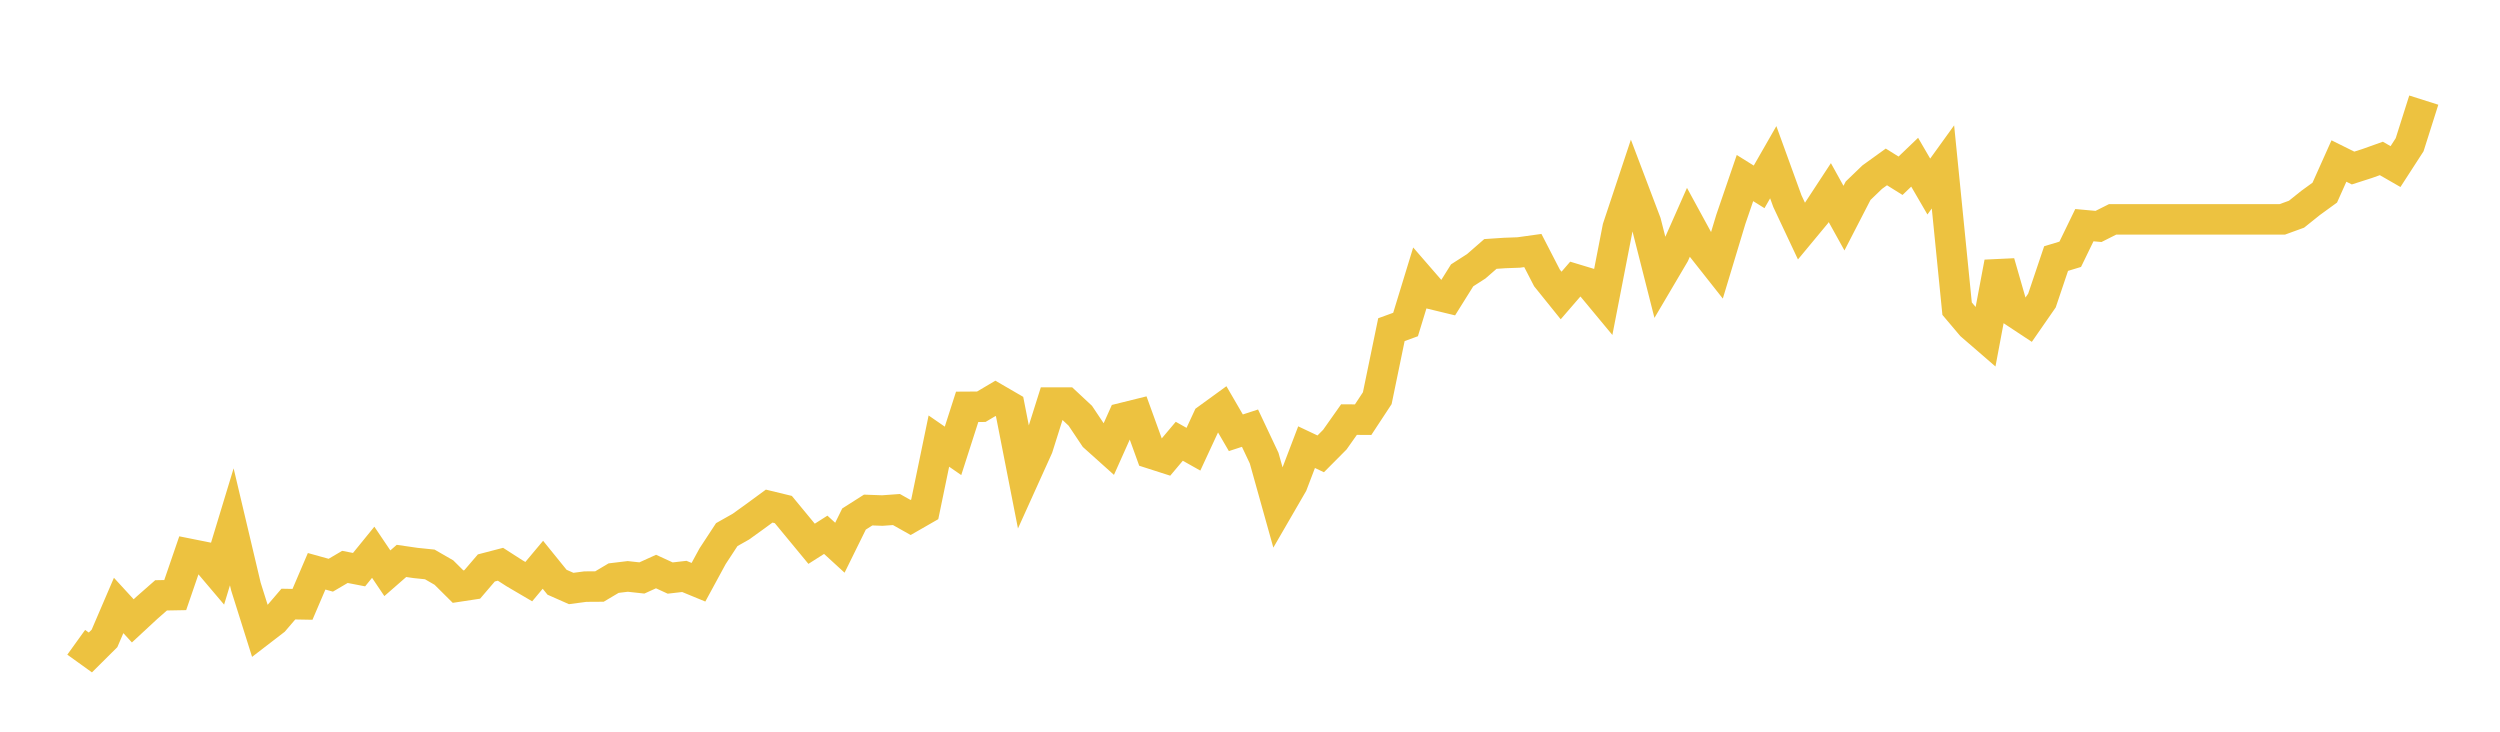 <svg width="164" height="48" xmlns="http://www.w3.org/2000/svg" xmlns:xlink="http://www.w3.org/1999/xlink"><path fill="none" stroke="rgb(237,194,64)" stroke-width="2" d="M5,42.134L5.928,42.802L6.855,41.881L7.783,39.718L8.711,40.729L9.639,39.869L10.566,39.055L11.494,39.038L12.422,36.335L13.349,36.521L14.277,37.616L15.205,34.56L16.133,38.482L17.06,41.426L17.988,40.712L18.916,39.628L19.843,39.645L20.771,37.476L21.699,37.734L22.627,37.189L23.554,37.369L24.482,36.228L25.41,37.605L26.337,36.796L27.265,36.931L28.193,37.026L29.12,37.56L30.048,38.482L30.976,38.341L31.904,37.257L32.831,37.015L33.759,37.611L34.687,38.156L35.614,37.049L36.542,38.195L37.47,38.605L38.398,38.482L39.325,38.476L40.253,37.925L41.181,37.813L42.108,37.914L43.036,37.493L43.964,37.92L44.892,37.813L45.819,38.195L46.747,36.487L47.675,35.071L48.602,34.548L49.53,33.88L50.458,33.2L51.386,33.425L52.313,34.548L53.241,35.672L54.169,35.082L55.096,35.931L56.024,34.048L56.952,33.458L57.88,33.492L58.807,33.425L59.735,33.947L60.663,33.414L61.59,28.935L62.518,29.576L63.446,26.688L64.373,26.682L65.301,26.132L66.229,26.671L67.157,31.402L68.084,29.351L69.012,26.407L69.94,26.407L70.867,27.272L71.795,28.66L72.723,29.492L73.651,27.418L74.578,27.188L75.506,29.75L76.434,30.048L77.361,28.947L78.289,29.469L79.217,27.469L80.145,26.795L81.072,28.39L82,28.087L82.928,30.054L83.855,33.369L84.783,31.767L85.711,29.334L86.639,29.773L87.566,28.84L88.494,27.525L89.422,27.531L90.349,26.121L91.277,21.626L92.205,21.288L93.133,18.254L94.06,19.322L94.988,19.547L95.916,18.063L96.843,17.468L97.771,16.659L98.699,16.597L99.627,16.563L100.554,16.434L101.482,18.232L102.41,19.384L103.337,18.311L104.265,18.592L105.193,19.71L106.12,14.939L107.048,12.147L107.976,14.597L108.904,18.254L109.831,16.681L110.759,14.585L111.687,16.288L112.614,17.462L113.542,14.389L114.47,11.681L115.398,12.259L116.325,10.641L117.253,13.198L118.181,15.17L119.108,14.052L120.036,12.636L120.964,14.31L121.892,12.512L122.819,11.619L123.747,10.95L124.675,11.529L125.602,10.641L126.53,12.237L127.458,10.95L128.386,20.249L129.313,21.345L130.241,22.148L131.169,17.215L132.096,20.44L133.024,21.053L133.952,19.715L134.88,16.962L135.807,16.681L136.735,14.771L137.663,14.855L138.59,14.389L139.518,14.389L140.446,14.389L141.373,14.389L142.301,14.389L143.229,14.389L144.157,14.389L145.084,14.389L146.012,14.389L146.94,14.389L147.867,14.389L148.795,14.389L149.723,14.389L150.651,14.052L151.578,13.31L152.506,12.636L153.434,10.563L154.361,11.023L155.289,10.725L156.217,10.394L157.145,10.928L158.072,9.495L159,6.568"></path></svg>